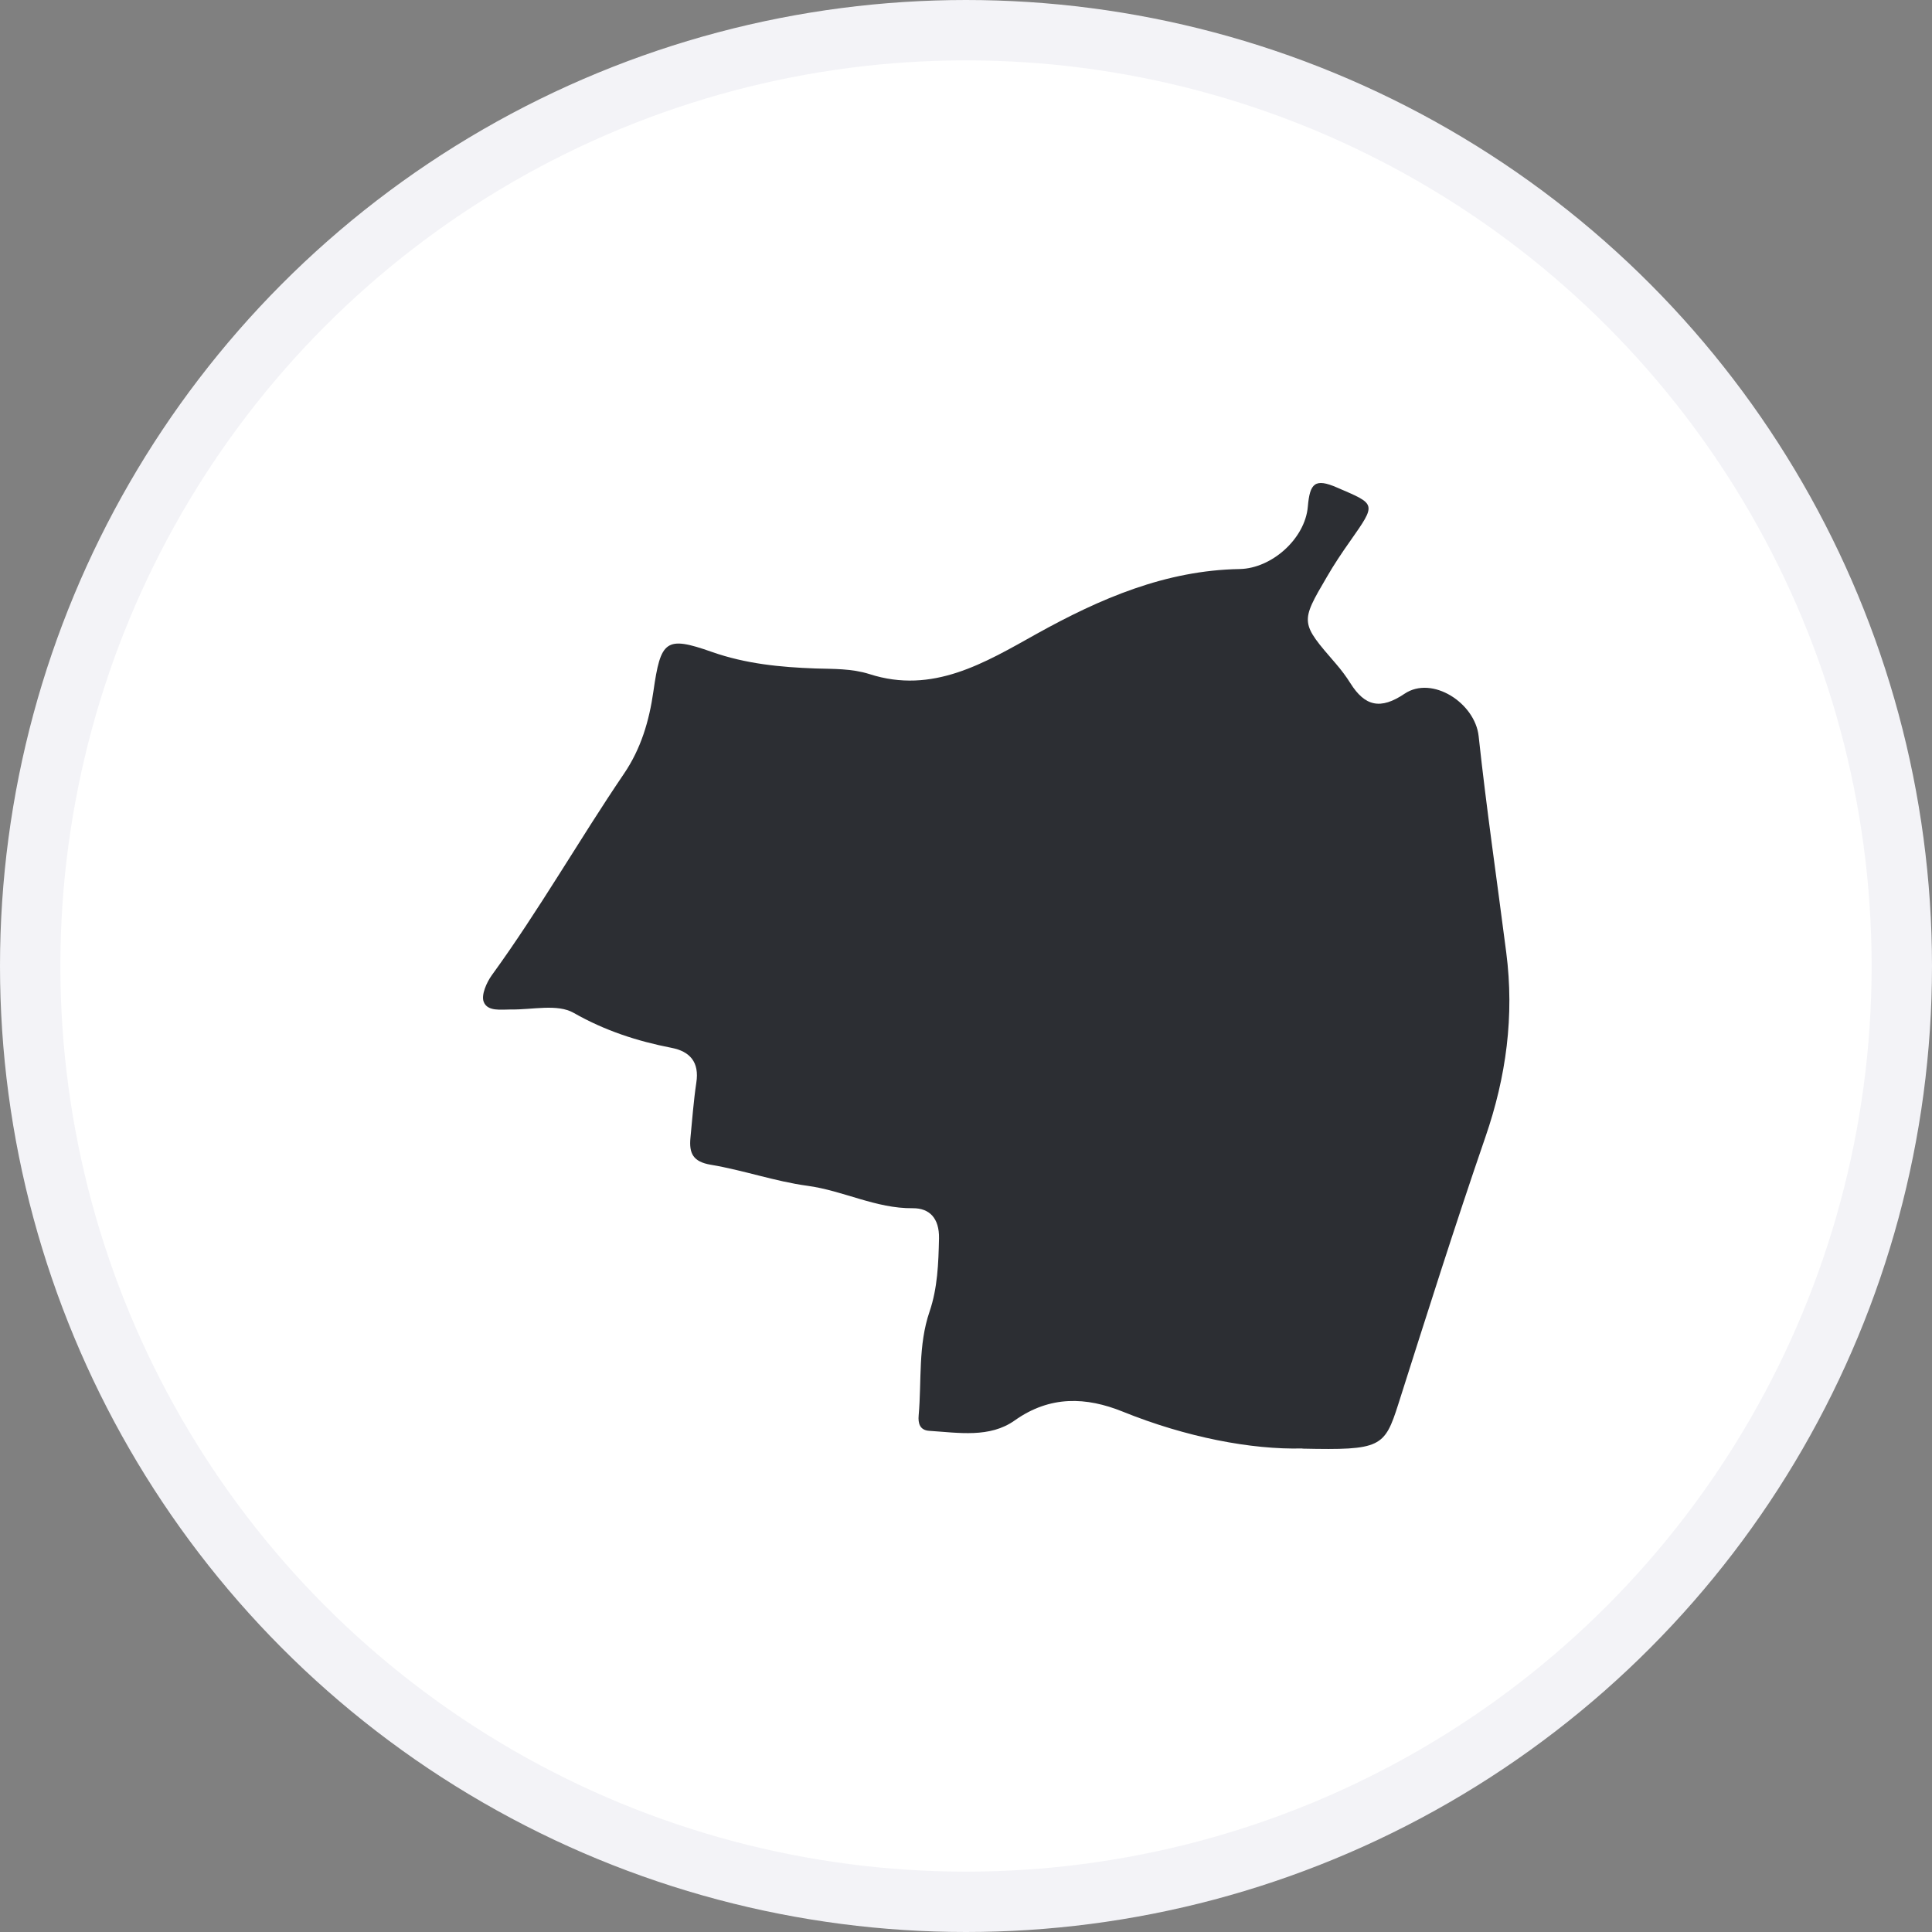 <svg width="32" height="32" viewBox="0 0 32 32" fill="none" xmlns="http://www.w3.org/2000/svg">
<rect x="0" y="0" width="32" height="32" fill="#808080" stroke="none"/>
<circle cx="16" cy="16" r="15.5" fill="white" stroke="#F3F3F7"/>
<path d="M21.572 23.991C20.729 24.013 19.646 23.806 18.596 23.381C17.994 23.138 17.395 23.11 16.808 23.526C16.393 23.822 15.875 23.73 15.391 23.699C15.234 23.689 15.204 23.573 15.216 23.443C15.267 22.867 15.204 22.285 15.397 21.722C15.529 21.334 15.544 20.924 15.553 20.511C15.559 20.176 15.394 20.009 15.117 20.012C14.506 20.018 13.967 19.72 13.371 19.64C12.842 19.569 12.309 19.381 11.773 19.292C11.476 19.242 11.412 19.101 11.436 18.845C11.466 18.54 11.488 18.235 11.533 17.934C11.587 17.589 11.424 17.413 11.12 17.355C10.552 17.244 10.019 17.071 9.501 16.776C9.231 16.622 8.815 16.726 8.466 16.72C8.298 16.72 8.075 16.757 8.012 16.594C7.967 16.48 8.06 16.271 8.147 16.151C8.93 15.073 9.589 13.915 10.335 12.815C10.618 12.399 10.753 11.938 10.822 11.454C10.943 10.607 11.024 10.527 11.791 10.798C12.351 10.995 12.923 11.051 13.507 11.072C13.808 11.081 14.106 11.072 14.401 11.165C15.448 11.503 16.308 10.98 17.169 10.499C18.222 9.914 19.306 9.446 20.534 9.425C21.063 9.415 21.617 8.923 21.662 8.39C21.695 8.005 21.779 7.915 22.147 8.076C22.797 8.356 22.803 8.334 22.36 8.966C22.225 9.157 22.095 9.351 21.978 9.554C21.533 10.312 21.536 10.312 22.128 10.995C22.216 11.097 22.297 11.205 22.366 11.315C22.607 11.7 22.866 11.759 23.263 11.491C23.72 11.183 24.431 11.642 24.491 12.193C24.62 13.391 24.795 14.583 24.948 15.775C25.084 16.825 24.948 17.835 24.602 18.836C24.097 20.302 23.63 21.78 23.161 23.255C22.932 23.973 22.872 24.022 21.572 23.994V23.991Z" fill="#2C2E33"/>
</svg>
